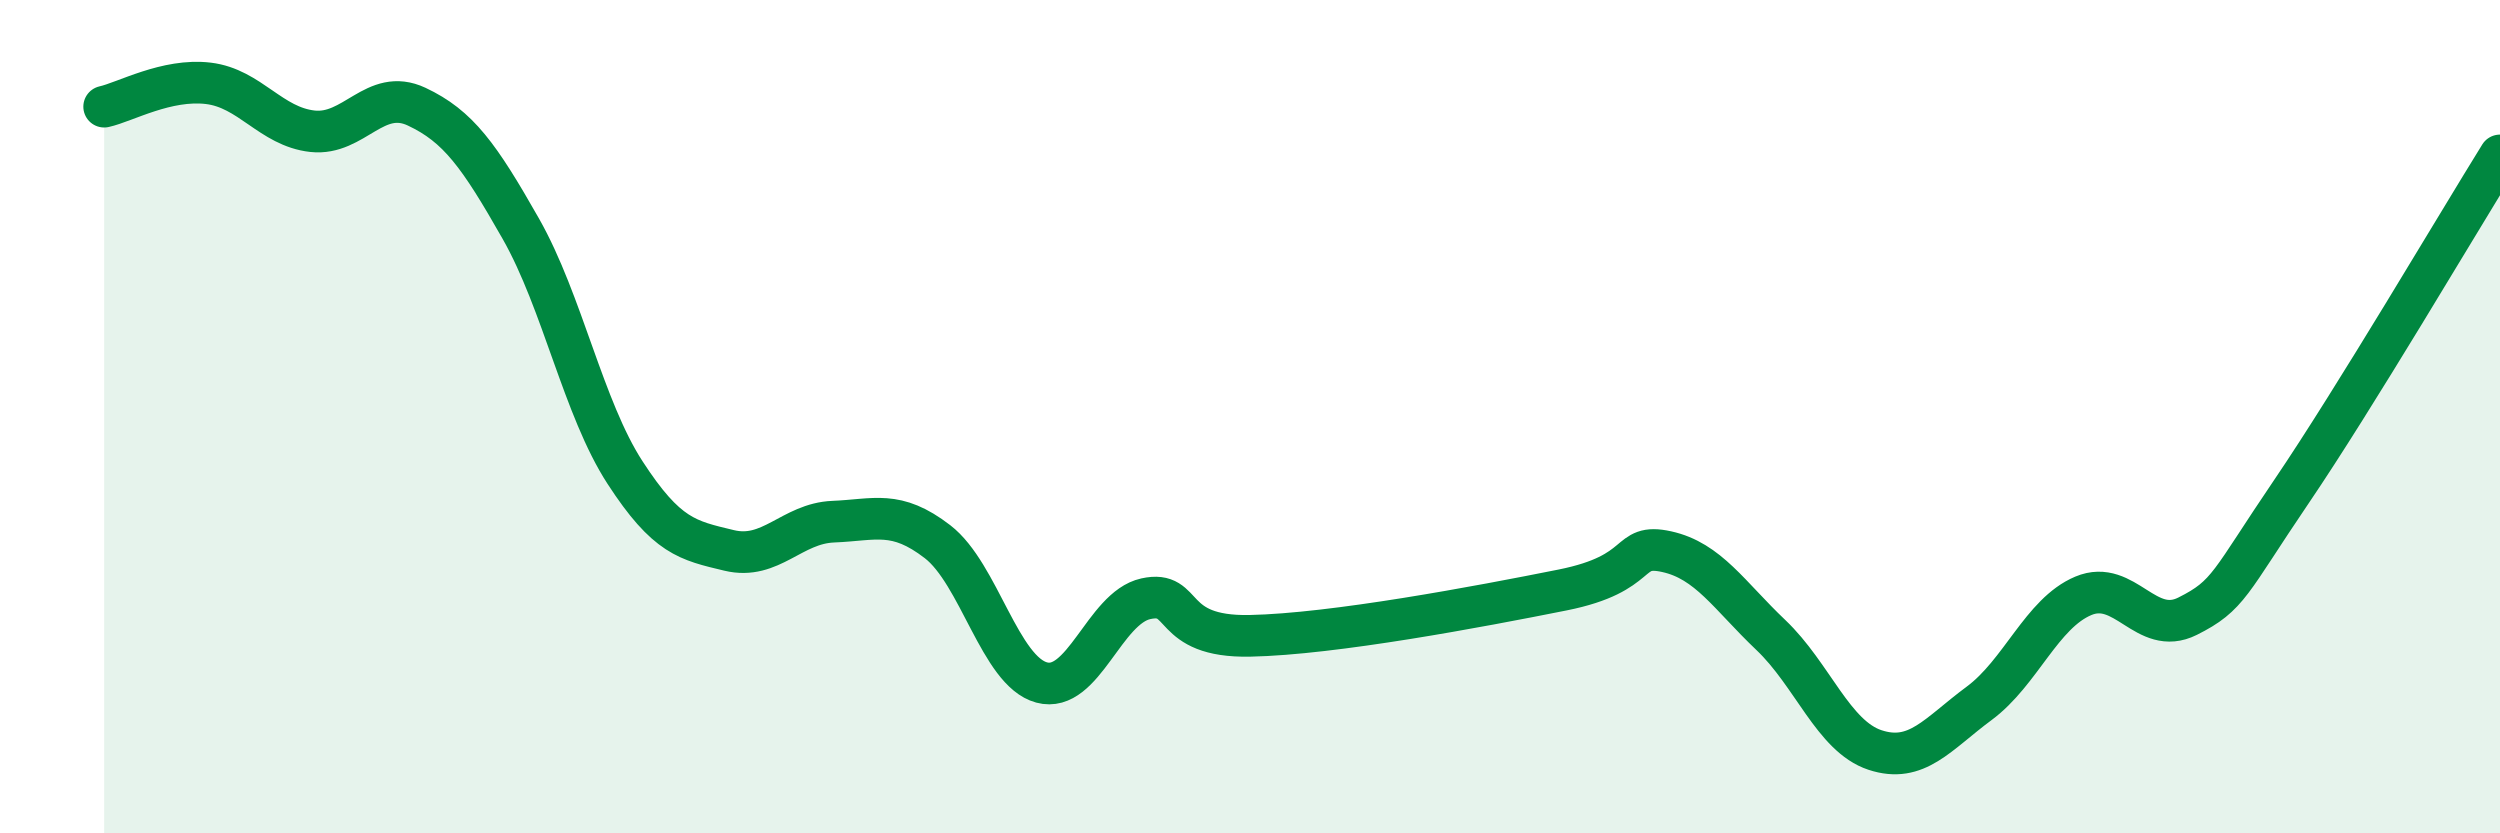 
    <svg width="60" height="20" viewBox="0 0 60 20" xmlns="http://www.w3.org/2000/svg">
      <path
        d="M 2.5,2.56 C 3,2.45 4,1.88 5,2 C 6,2.12 6.5,3.04 7.5,3.15 C 8.5,3.26 9,2.09 10,2.56 C 11,3.03 11.5,3.73 12.5,5.49 C 13.5,7.25 14,9.8 15,11.34 C 16,12.88 16.5,12.97 17.5,13.21 C 18.5,13.45 19,12.56 20,12.52 C 21,12.48 21.5,12.23 22.5,13 C 23.5,13.77 24,16.11 25,16.38 C 26,16.65 26.5,14.59 27.5,14.37 C 28.5,14.15 28,15.3 30,15.26 C 32,15.22 35.5,14.56 37.5,14.16 C 39.5,13.76 39,13.02 40,13.24 C 41,13.46 41.5,14.29 42.5,15.24 C 43.5,16.19 44,17.67 45,18 C 46,18.33 46.5,17.62 47.5,16.88 C 48.5,16.14 49,14.72 50,14.3 C 51,13.88 51.5,15.29 52.5,14.79 C 53.5,14.29 53.5,14 55,11.79 C 56.5,9.58 59,5.34 60,3.73L60 20L2.5 20Z"
        fill="#008740"
        opacity="0.1"
        stroke-linecap="round"
        stroke-linejoin="round"
      />
      <path
        d="M 2.5,2.56 C 3,2.45 4,1.88 5,2 C 6,2.12 6.5,3.04 7.5,3.15 C 8.5,3.26 9,2.09 10,2.56 C 11,3.03 11.5,3.73 12.5,5.49 C 13.5,7.25 14,9.8 15,11.34 C 16,12.88 16.5,12.97 17.5,13.21 C 18.5,13.45 19,12.56 20,12.52 C 21,12.48 21.5,12.23 22.5,13 C 23.5,13.77 24,16.11 25,16.38 C 26,16.65 26.5,14.59 27.5,14.37 C 28.5,14.15 28,15.3 30,15.26 C 32,15.22 35.5,14.56 37.5,14.16 C 39.5,13.76 39,13.02 40,13.24 C 41,13.46 41.5,14.29 42.5,15.24 C 43.5,16.19 44,17.67 45,18 C 46,18.33 46.5,17.62 47.5,16.88 C 48.5,16.14 49,14.72 50,14.3 C 51,13.88 51.5,15.29 52.5,14.79 C 53.5,14.29 53.5,14 55,11.79 C 56.5,9.58 59,5.34 60,3.73"
        stroke="#008740"
        stroke-width="1"
        fill="none"
        stroke-linecap="round"
        stroke-linejoin="round"
      />
    </svg>
  